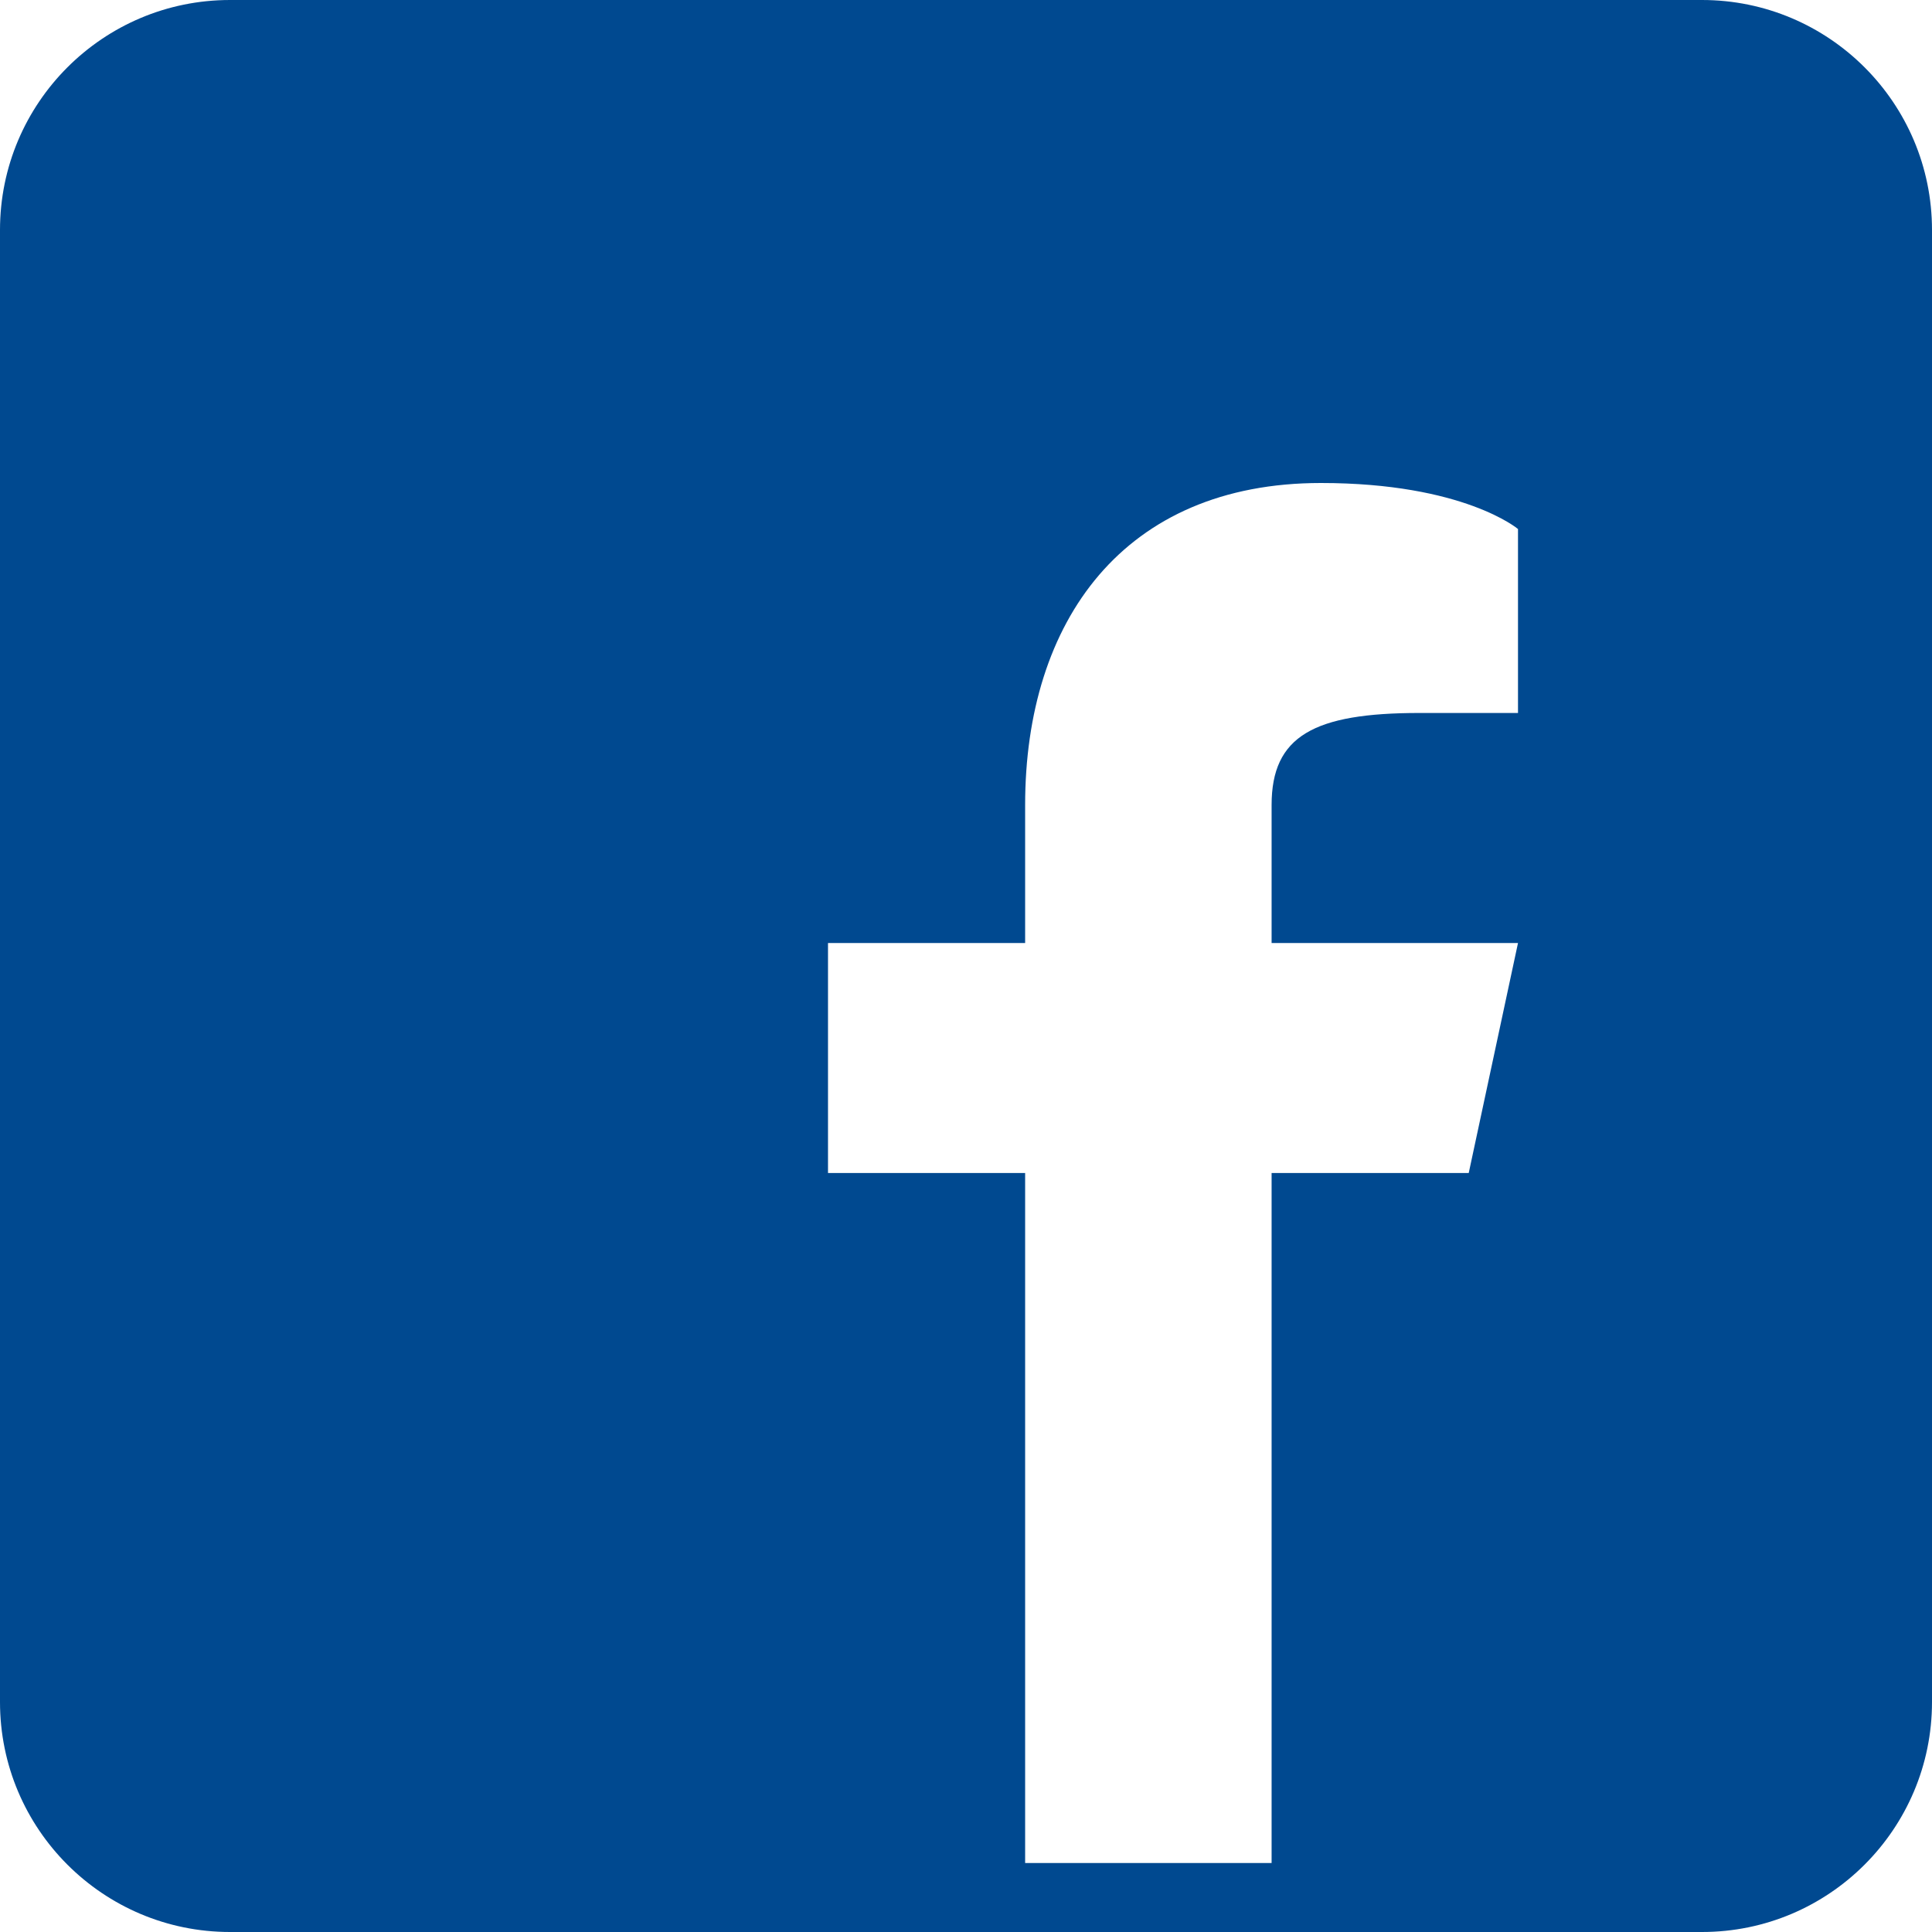 <svg xmlns="http://www.w3.org/2000/svg" width="28" height="28" viewBox="0 0 28 28">
    <g fill="none" fill-rule="evenodd">
        <g fill="#004990" fill-rule="nonzero">
            <g>
                <g>
                    <g>
                        <path d="M24.667 0H3.333C1.493 0 0 1.493 0 3.333v21.334C0 26.507 1.493 28 3.333 28h21.334C26.507 28 28 26.507 28 24.667V3.333C28 1.493 26.507 0 24.667 0zM22 10.333h-1.429c-1.528 0-2.142.334-2.142 1.334v2H22L21.286 17h-2.857v10h-3.572V17H12v-3.333h2.857v-2C14.857 9 16.286 7 19.143 7 21.214 7 22 7.667 22 7.667v2.666z" transform="translate(-700 -4782) translate(346 227) translate(0 4375) translate(354 180)"/>
                    </g>
                </g>
            </g>
        </g>
    </g>
</svg>
